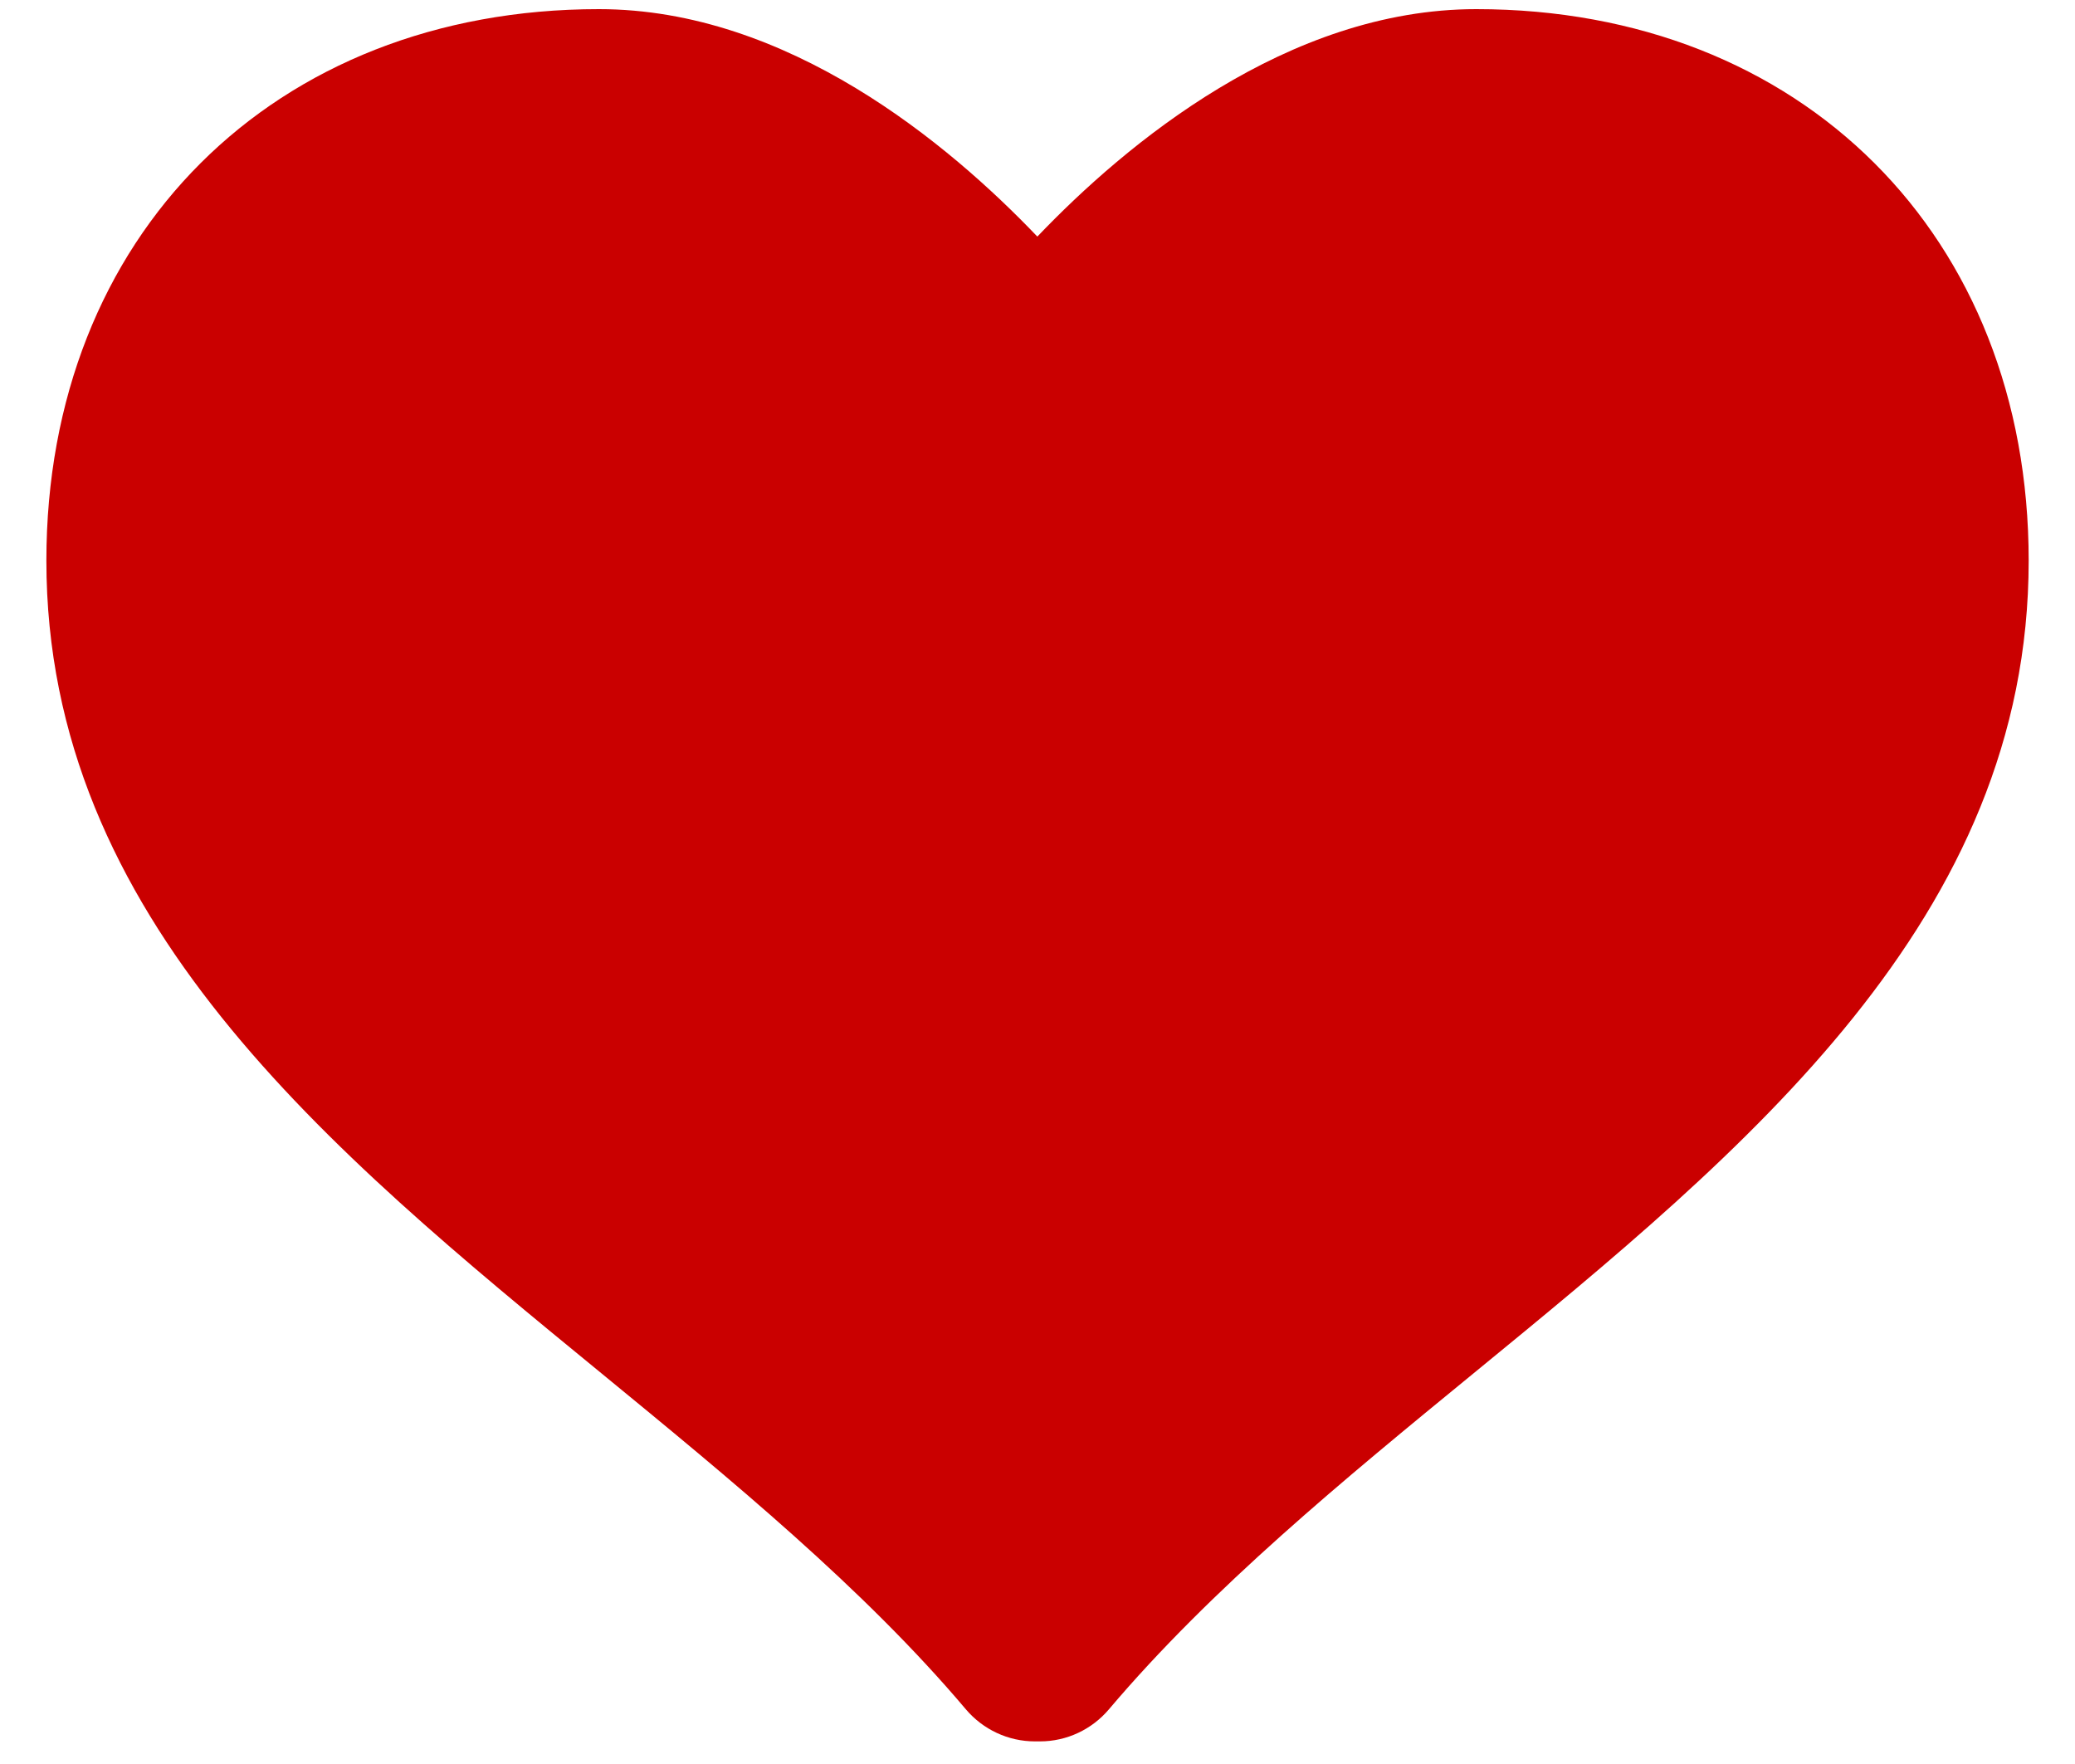 <svg id="heart" width="40" height="34" viewBox="0 0 40 34" fill="none" xmlns="http://www.w3.org/2000/svg">
<path d="M28.458 0.176C24.817 0.176 21.706 2.771 19.997 4.56C18.288 2.771 15.184 0.176 11.545 0.176C5.273 0.176 0.894 4.548 0.894 10.806C0.894 17.702 6.332 22.159 11.594 26.47C14.078 28.508 16.648 30.613 18.62 32.947C18.952 33.338 19.438 33.564 19.949 33.564H20.049C20.562 33.564 21.046 33.336 21.376 32.947C23.351 30.613 25.92 28.506 28.406 26.47C33.666 22.161 39.107 17.704 39.107 10.806C39.107 4.548 34.728 0.176 28.458 0.176Z" fill="#CA0000"/>
</svg>

